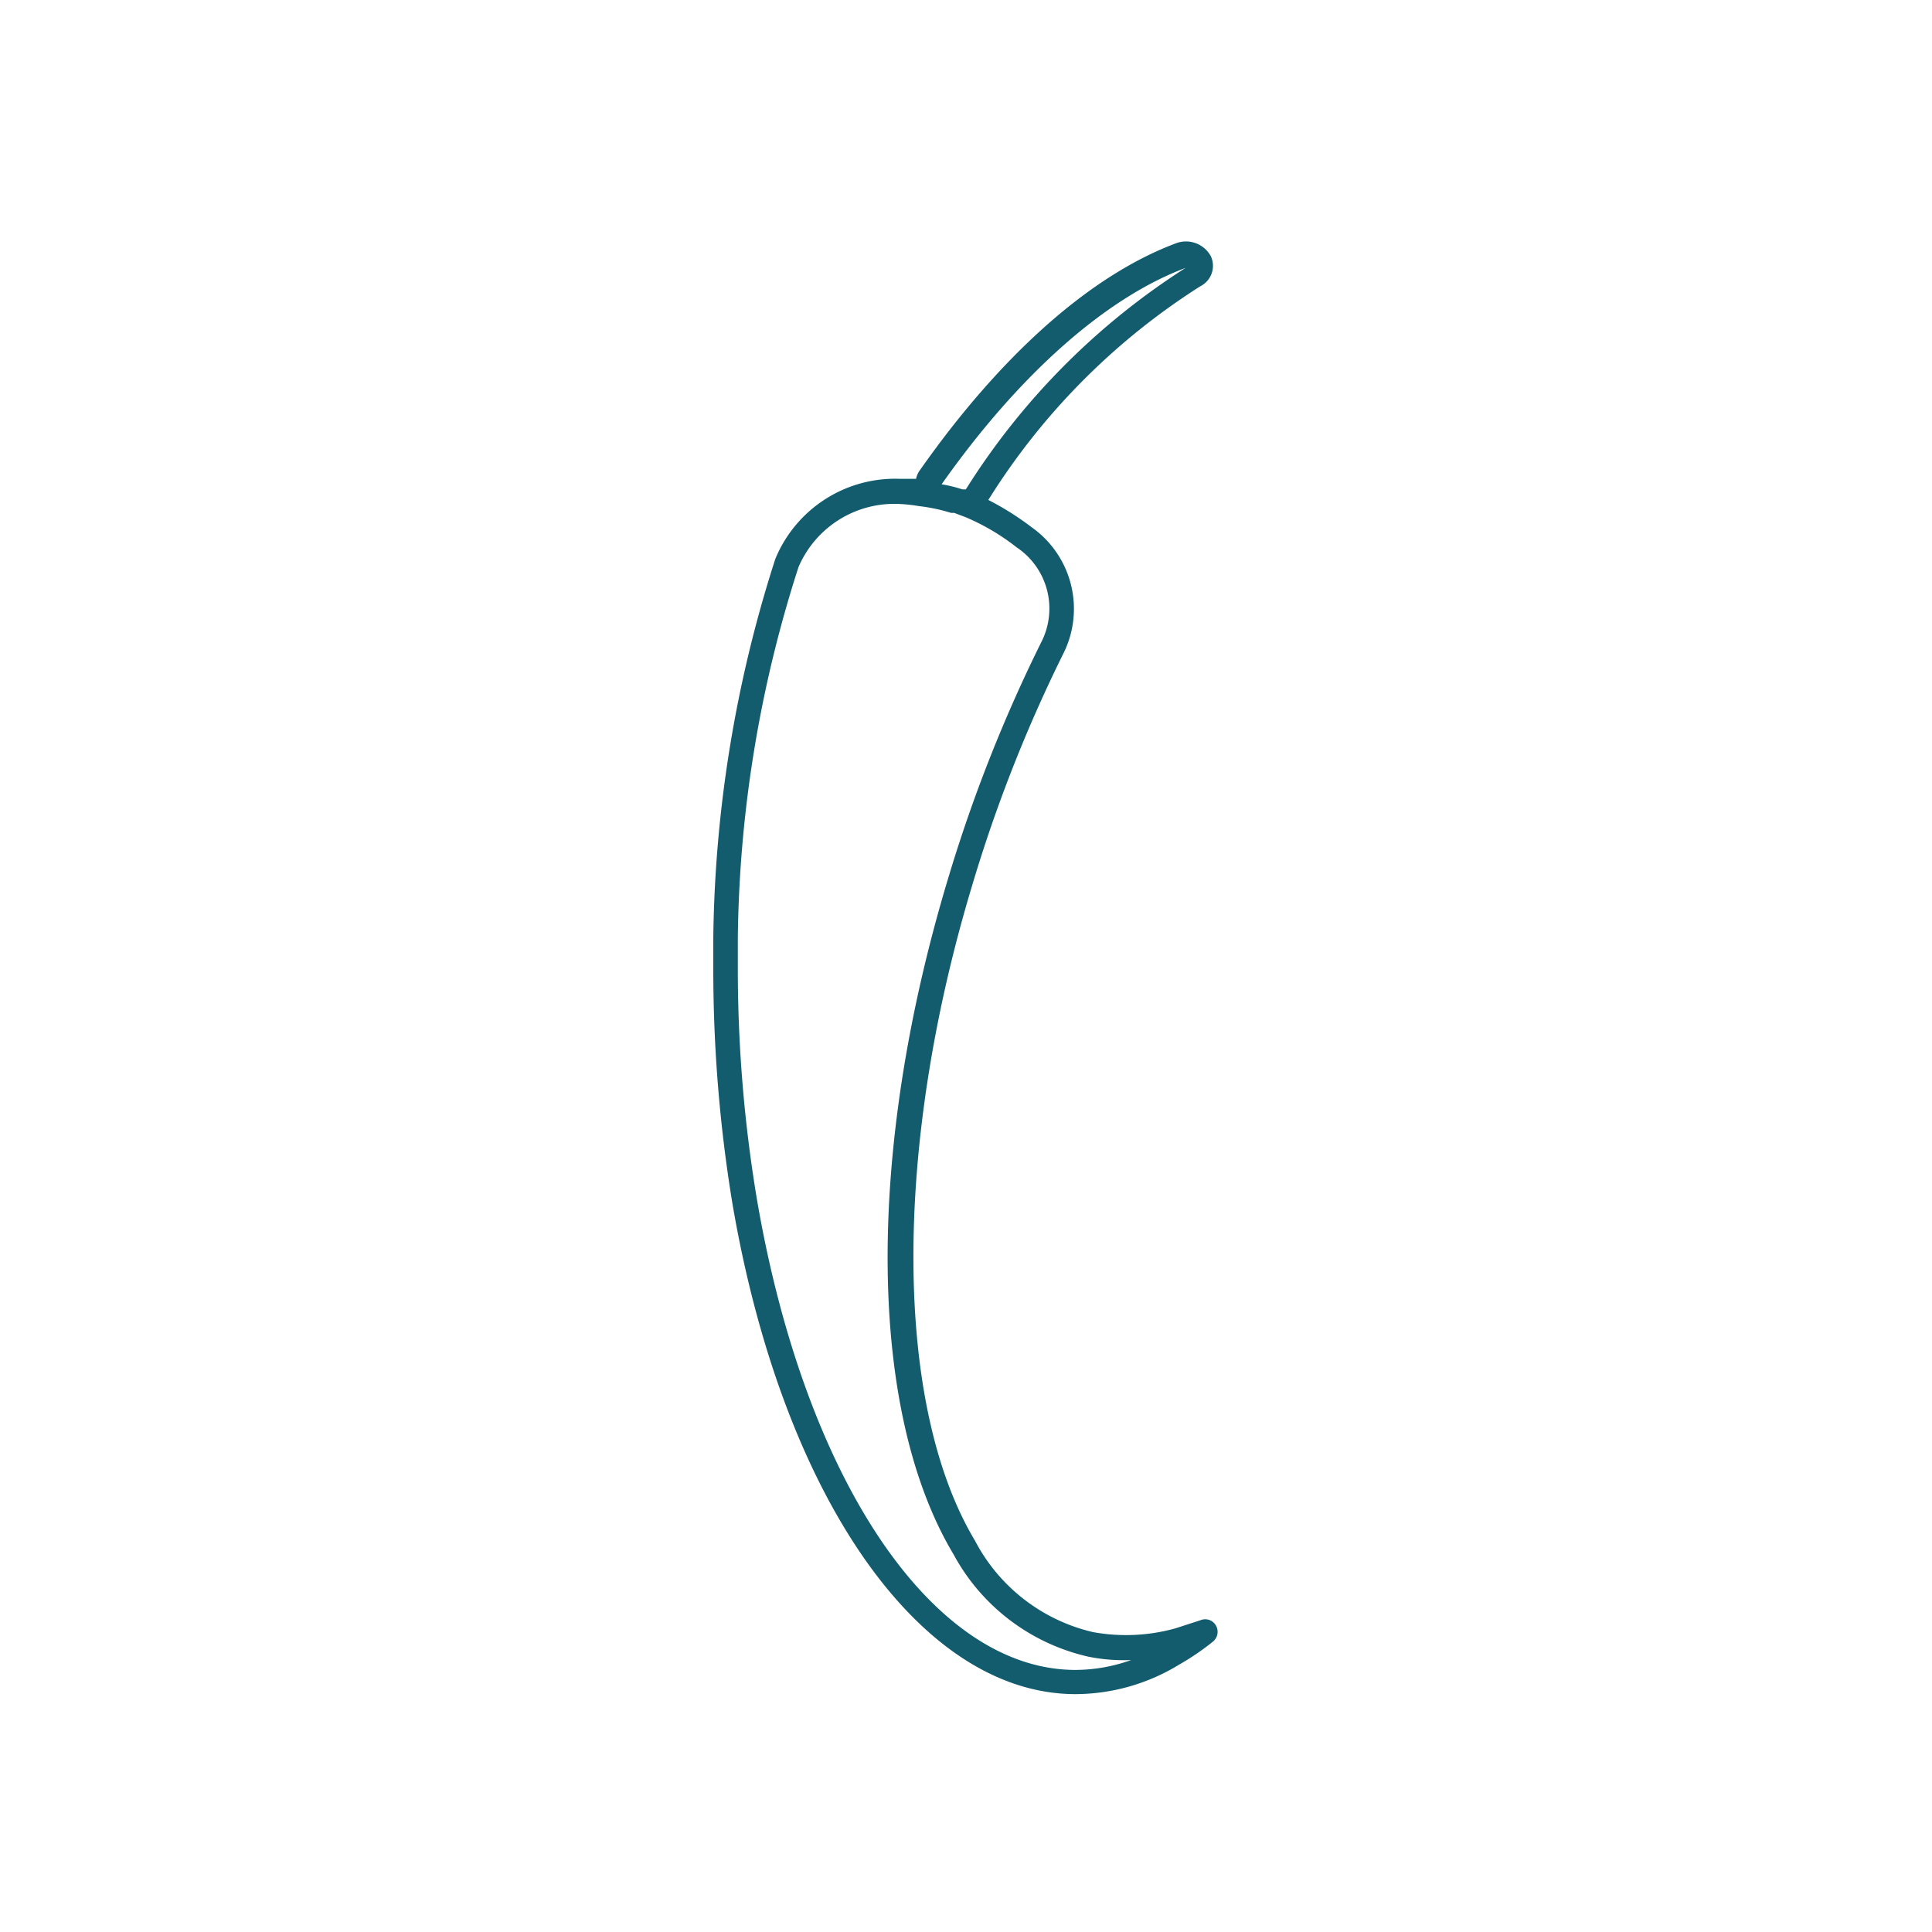 <svg id="Layer_1" data-name="Layer 1" xmlns="http://www.w3.org/2000/svg" viewBox="0 0 56.69 56.69"><defs><style>.cls-1{fill:#135c6e;}</style></defs><path class="cls-1" d="M31.56,49.71c-4.56,0-8.6-5.79-10.07-14.4a42.34,42.34,0,0,1-.56-6.92v-.88A37.62,37.62,0,0,1,22.75,16.4a3.8,3.8,0,0,1,3.65-2.35l.48,0a.62.62,0,0,1,.11-.25c2.36-3.36,5-5.73,7.54-6.67a.83.83,0,0,1,1,.39.67.67,0,0,1-.31.88A19.88,19.88,0,0,0,29,14.67a8.36,8.36,0,0,1,1.27.8,2.93,2.93,0,0,1,.95,3.67A42.92,42.92,0,0,0,28.52,26c-2.32,7.7-2.29,15.24.09,19.21a5.25,5.25,0,0,0,3.46,2.68,5.41,5.41,0,0,0,2.42-.11h0l.74-.24a.36.36,0,0,1,.45.16.37.37,0,0,1-.09.47,7.51,7.51,0,0,1-1,.68h0A5.86,5.86,0,0,1,31.56,49.71ZM26.43,14.79a3.06,3.06,0,0,0-3,1.85,36.67,36.67,0,0,0-1.78,10.88c0,.29,0,.58,0,.87a41,41,0,0,0,.56,6.8C23.62,43.43,27.37,49,31.56,49a4.87,4.87,0,0,0,1.63-.29,5.24,5.24,0,0,1-1.26-.1h0a6,6,0,0,1-3.95-3c-2.52-4.21-2.58-11.79-.17-19.8a44.05,44.05,0,0,1,2.76-7,2.16,2.16,0,0,0-.74-2.75,6.56,6.56,0,0,0-1.51-.89L28,15.05h0l-.09,0a5.18,5.18,0,0,0-.95-.2A4.71,4.71,0,0,0,26.43,14.79Zm1.81-.43c.05,0,.1,0,.1,0a20.85,20.85,0,0,1,6.45-6.5c-2.35.88-4.89,3.13-7.16,6.35A4.24,4.24,0,0,1,28.24,14.36ZM34.66,7.5h0Z"/></svg>